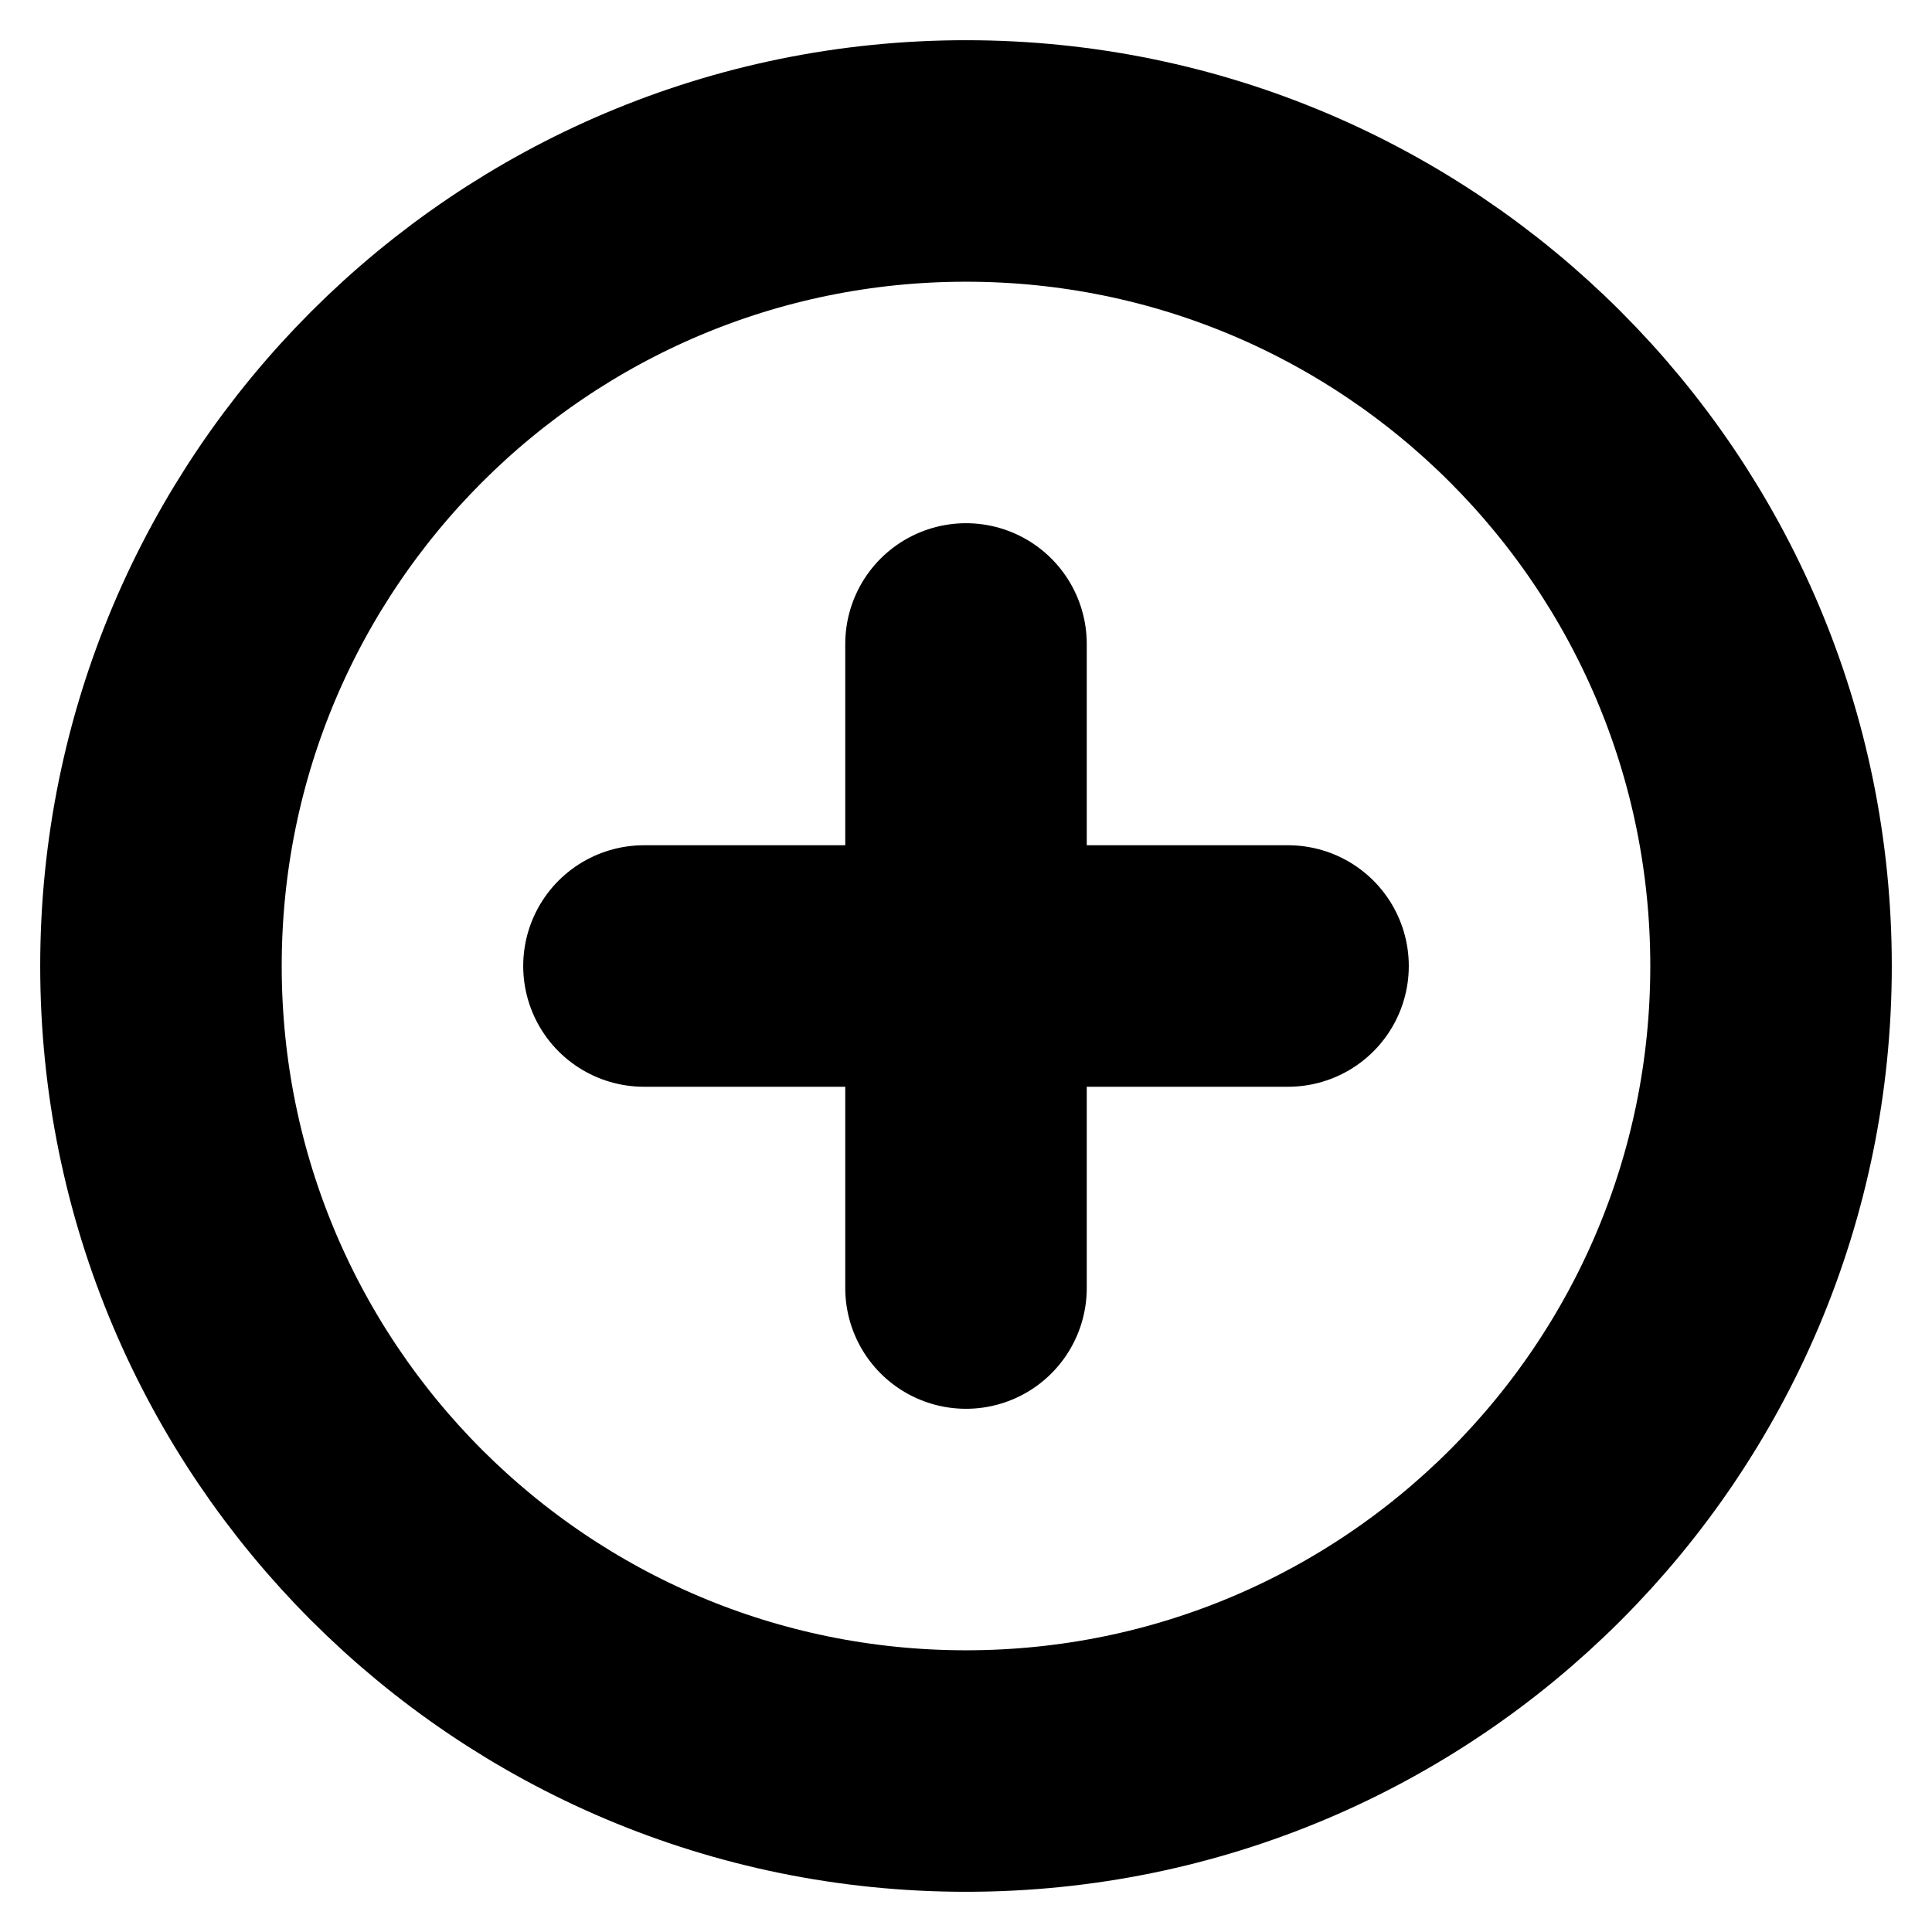 <svg width="16" height="16" viewBox="0 0 16 16" fill="none" xmlns="http://www.w3.org/2000/svg">
<path d="M8 14.667C11.682 14.667 14.667 11.682 14.667 8C14.667 4.318 11.682 1.333 8 1.333C4.318 1.333 1.333 4.318 1.333 8C1.333 11.682 4.318 14.667 8 14.667Z" stroke="black" stroke-width="2" stroke-linecap="round" stroke-linejoin="round"/>
<path d="M8 5.333V10.667" stroke="black" stroke-width="2" stroke-linecap="round" stroke-linejoin="round"/>
<path d="M5.333 8H10.667" stroke="black" stroke-width="2" stroke-linecap="round" stroke-linejoin="round"/>
</svg>
